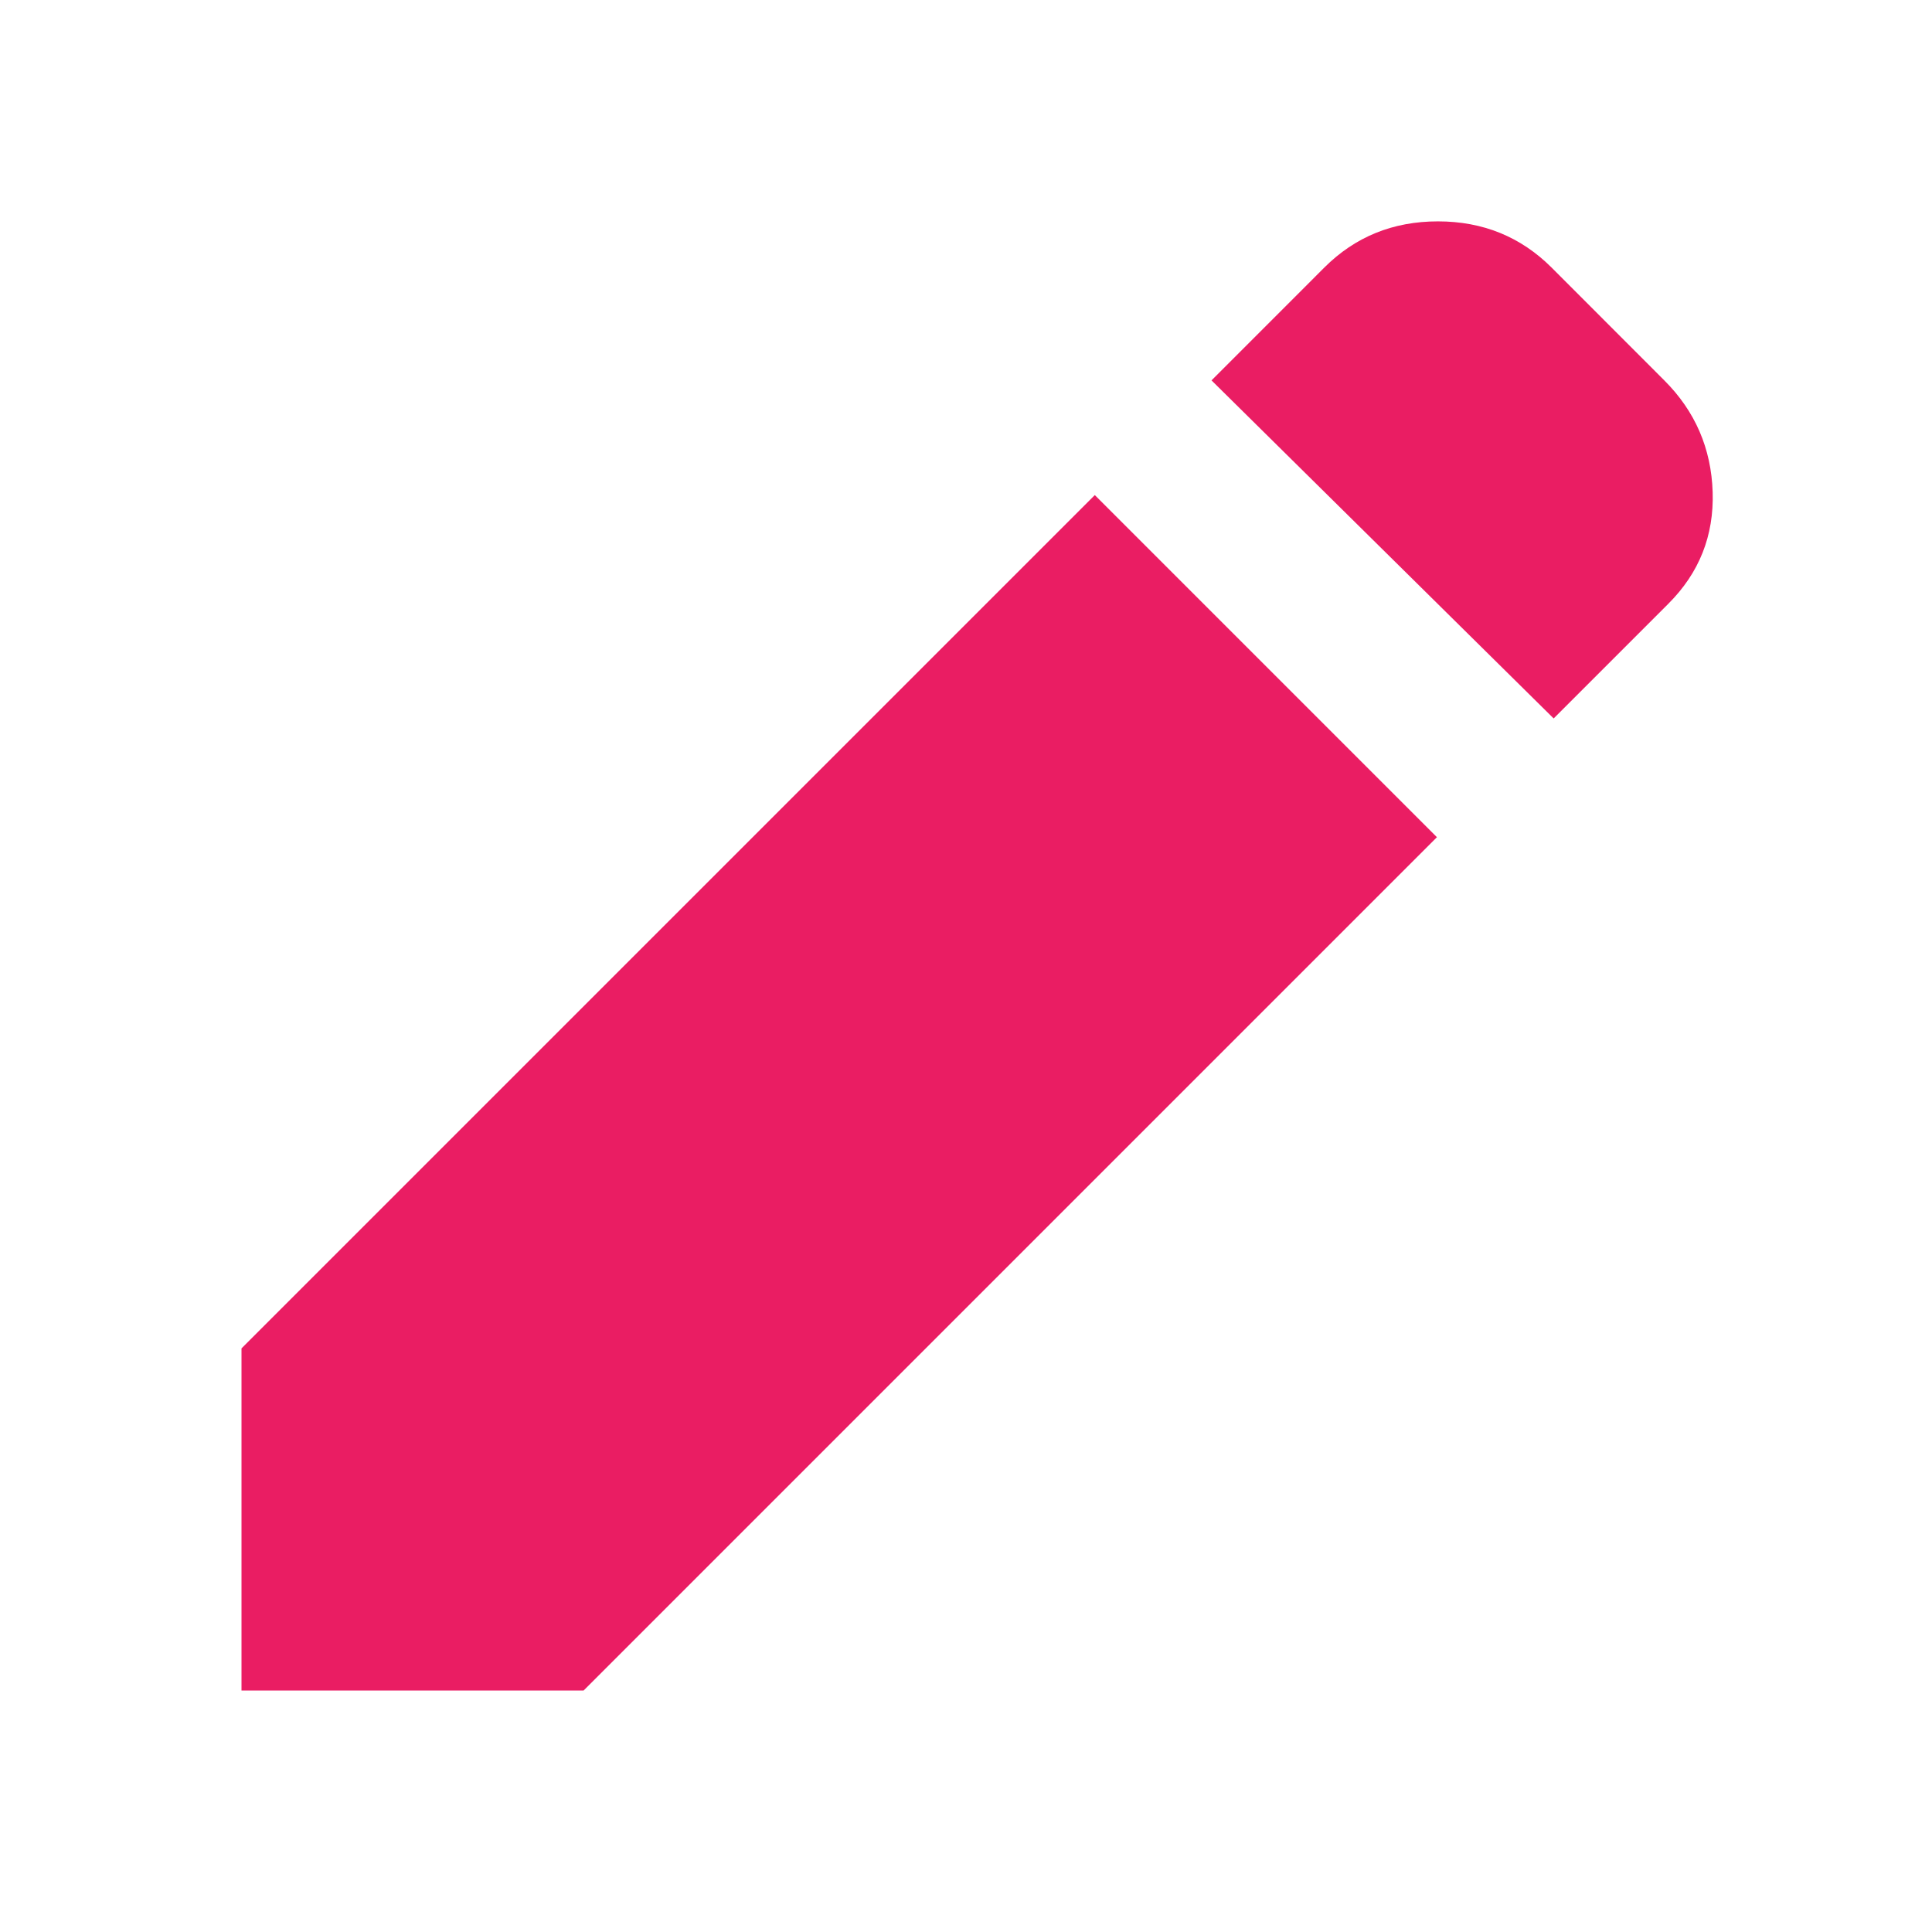 <svg width="36" height="36" viewBox="0 0 36 36" fill="none" xmlns="http://www.w3.org/2000/svg">
<mask id="mask0_15433_34321" style="mask-type:alpha" maskUnits="userSpaceOnUse" x="0" y="0" width="36" height="36">
<rect width="36" height="36" fill="#D9D9D9"/>
</mask>
<g mask="url(#mask0_15433_34321)">
<path d="M28.95 13.387L22.575 7.088L24.675 4.987C25.25 4.412 25.956 4.125 26.794 4.125C27.631 4.125 28.337 4.412 28.913 4.987L31.012 7.088C31.587 7.662 31.887 8.357 31.913 9.169C31.938 9.982 31.663 10.675 31.087 11.25L28.95 13.387ZM26.775 15.6L10.875 31.5H4.5V25.125L20.4 9.225L26.775 15.6Z" fill="#EA1D63"/>
</g>
</svg>
